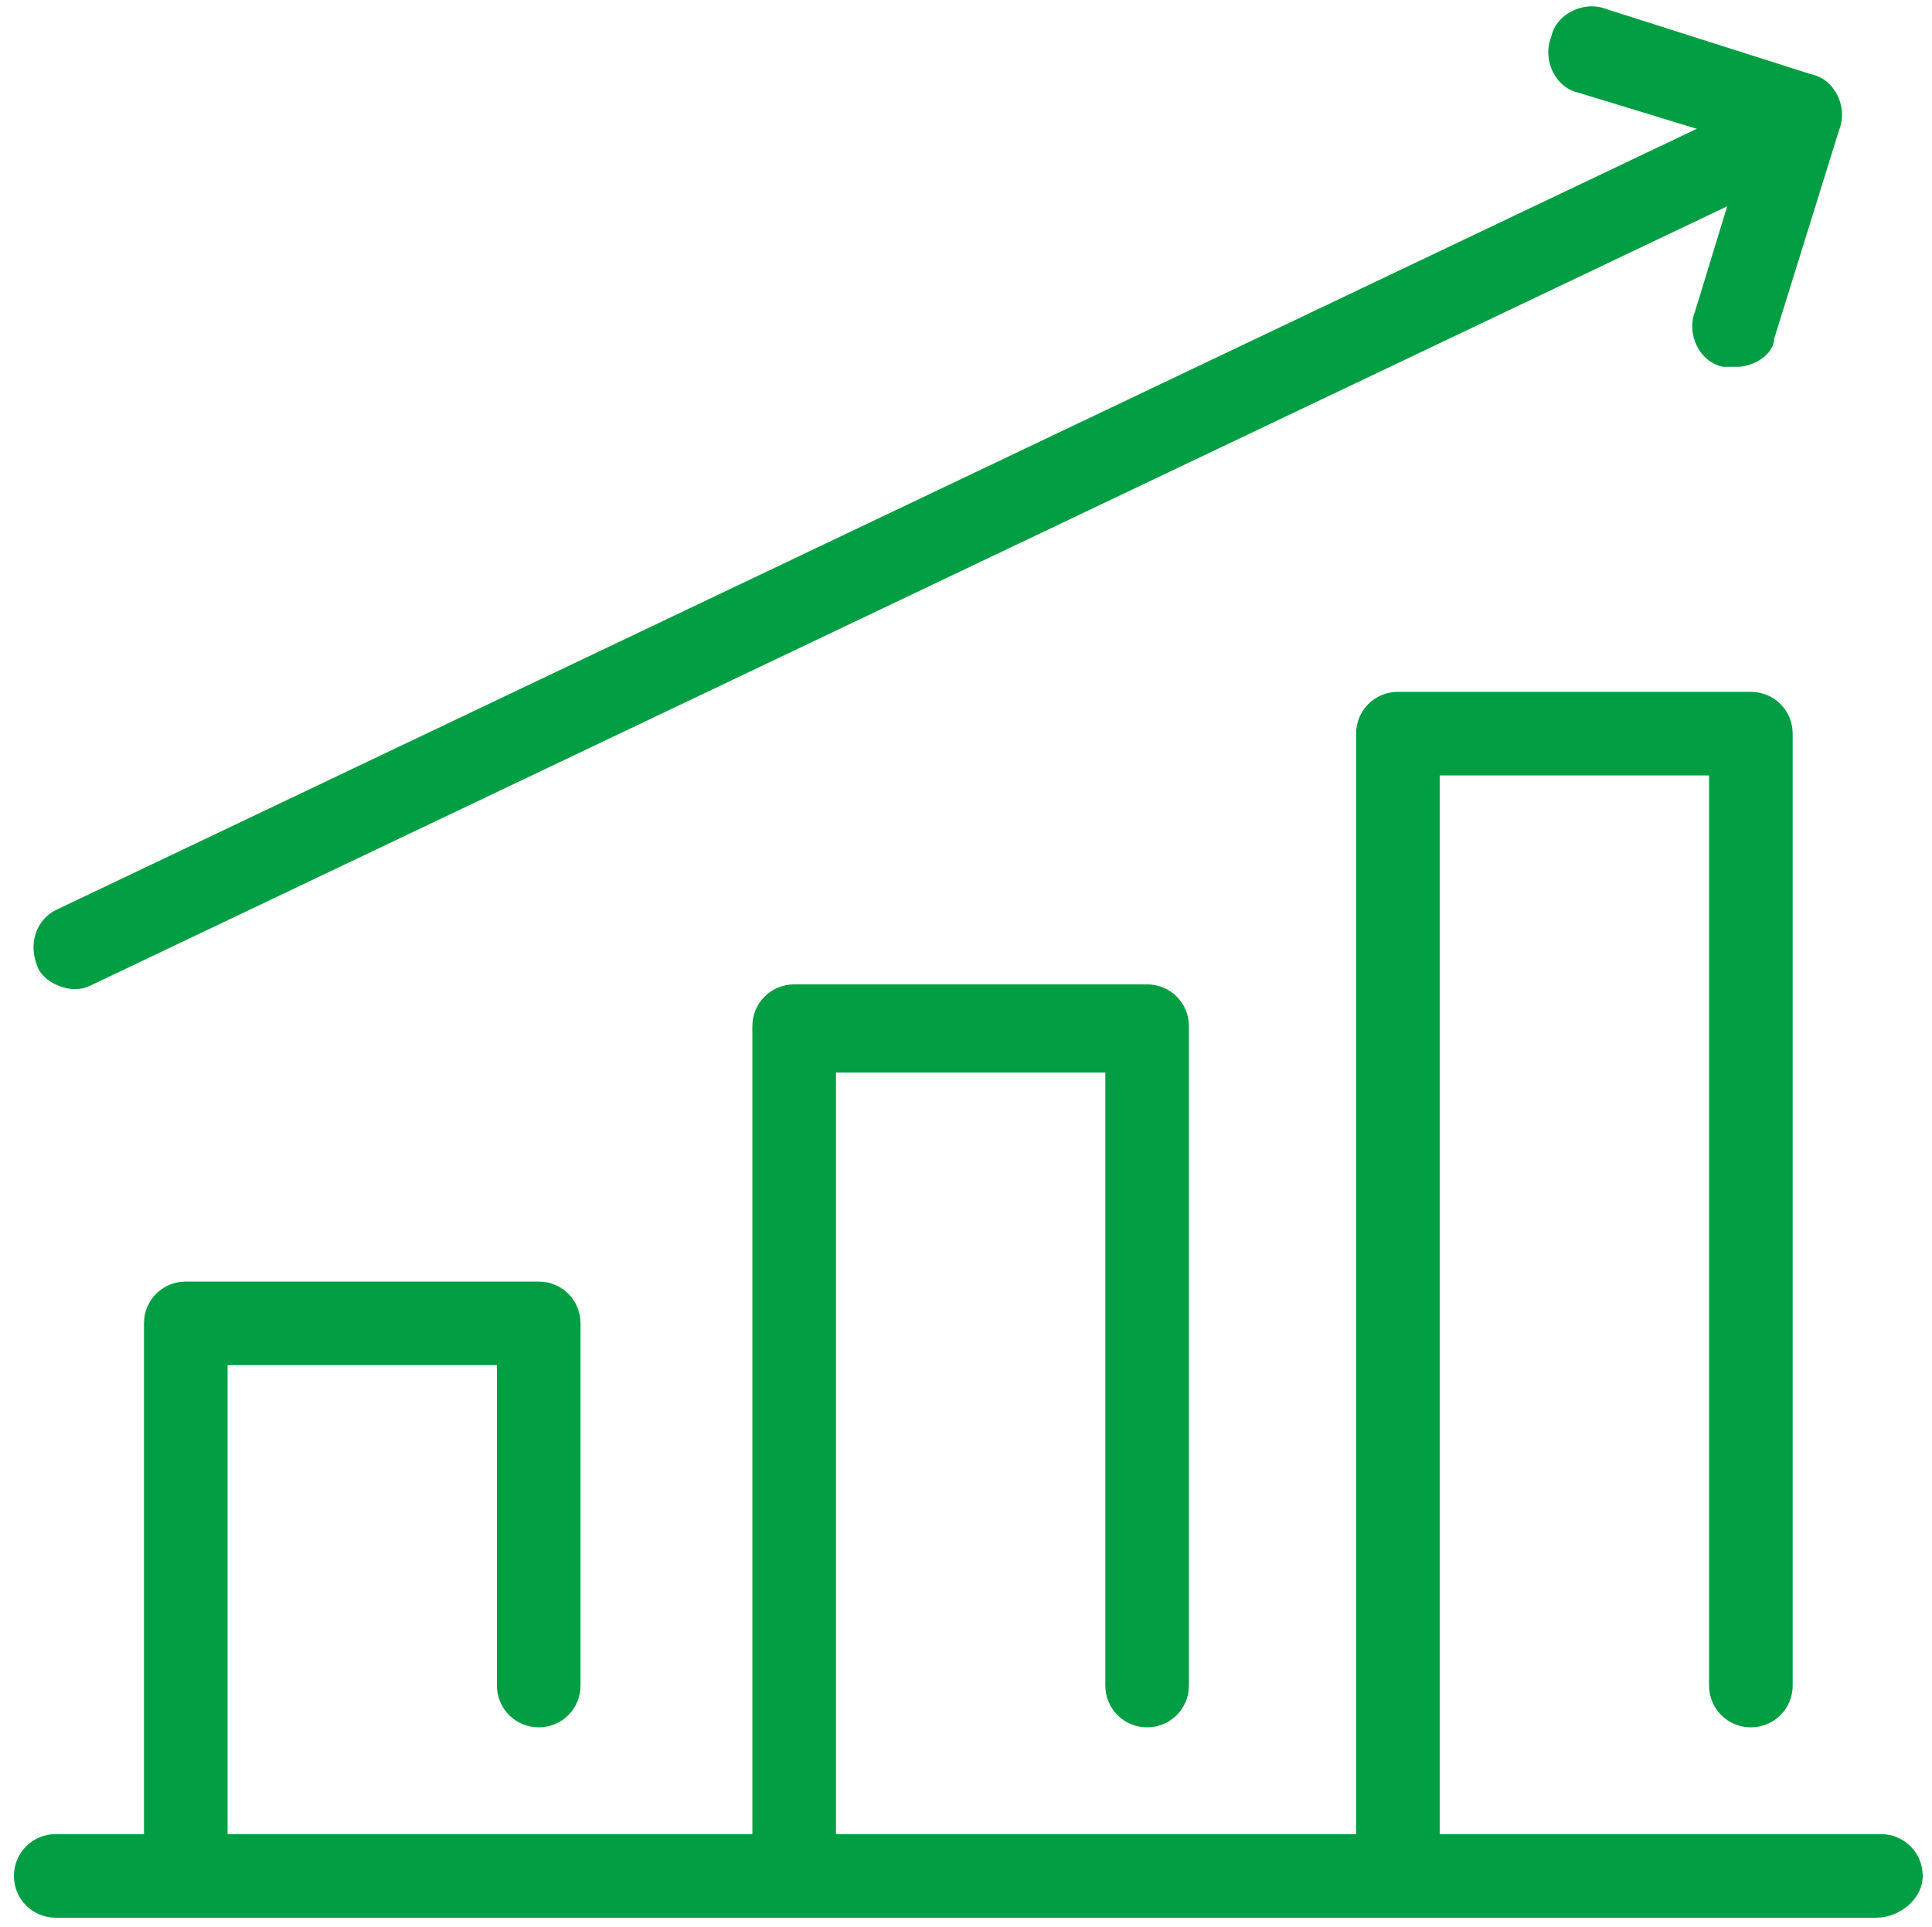 <?xml version="1.0" encoding="UTF-8"?> <!-- Generator: Adobe Illustrator 24.3.0, SVG Export Plug-In . SVG Version: 6.00 Build 0) --> <svg xmlns="http://www.w3.org/2000/svg" xmlns:xlink="http://www.w3.org/1999/xlink" id="Слой_1" x="0px" y="0px" viewBox="0 0 41.6 41.5" style="enable-background:new 0 0 41.6 41.5;" xml:space="preserve"> <style type="text/css"> .st0{fill:#019E43;} </style> <path class="st0" d="M37.4,7.9c-0.1,0-0.2,0-0.3,0c-0.5-0.1-0.8-0.7-0.6-1.2l1.1-3.6L34,2c-0.5-0.1-0.8-0.7-0.6-1.2 c0.1-0.5,0.7-0.8,1.2-0.6L39,1.6c0.5,0.1,0.8,0.7,0.6,1.2l-1.4,4.5C38.2,7.6,37.8,7.9,37.4,7.9z"></path> <path class="st0" d="M40.4,41.3H1.2c-0.5,0-0.9-0.4-0.9-0.9s0.4-0.9,0.9-0.9h39.3c0.5,0,0.9,0.4,0.9,0.9S40.9,41.3,40.4,41.3z"></path> <path class="st0" d="M30.1,40.7c-0.5,0-0.9-0.4-0.9-0.9v-24c0-0.5,0.4-0.9,0.9-0.9h7.6c0.5,0,0.9,0.4,0.9,0.9v20.5 c0,0.5-0.4,0.9-0.9,0.9s-0.9-0.4-0.9-0.9V16.7H31v23.1C31,40.3,30.6,40.7,30.1,40.7z"></path> <path class="st0" d="M17.1,41.3c-0.5,0-0.9-0.4-0.9-0.9V22.1c0-0.5,0.4-0.9,0.9-0.9h7.6c0.5,0,0.9,0.4,0.9,0.9v14.2 c0,0.5-0.4,0.9-0.9,0.9s-0.9-0.4-0.9-0.9V23.1H18v17.3C18,40.9,17.6,41.3,17.1,41.3z"></path> <path class="st0" d="M4,41.2c-0.5,0-0.9-0.4-0.9-0.9V28.5c0-0.5,0.4-0.9,0.9-0.9h7.6c0.5,0,0.9,0.4,0.9,0.9v7.8 c0,0.5-0.4,0.9-0.9,0.9s-0.9-0.4-0.9-0.9v-6.9H4.9v10.8C4.9,40.8,4.5,41.2,4,41.2z"></path> <path class="st0" d="M1.6,21.3c-0.3,0-0.7-0.2-0.8-0.5c-0.2-0.5,0-1,0.4-1.2l35.7-17c0.5-0.2,1,0,1.2,0.4c0.2,0.5,0,1-0.4,1.2 L2,21.2C1.8,21.3,1.7,21.3,1.6,21.3z"></path> </svg> 